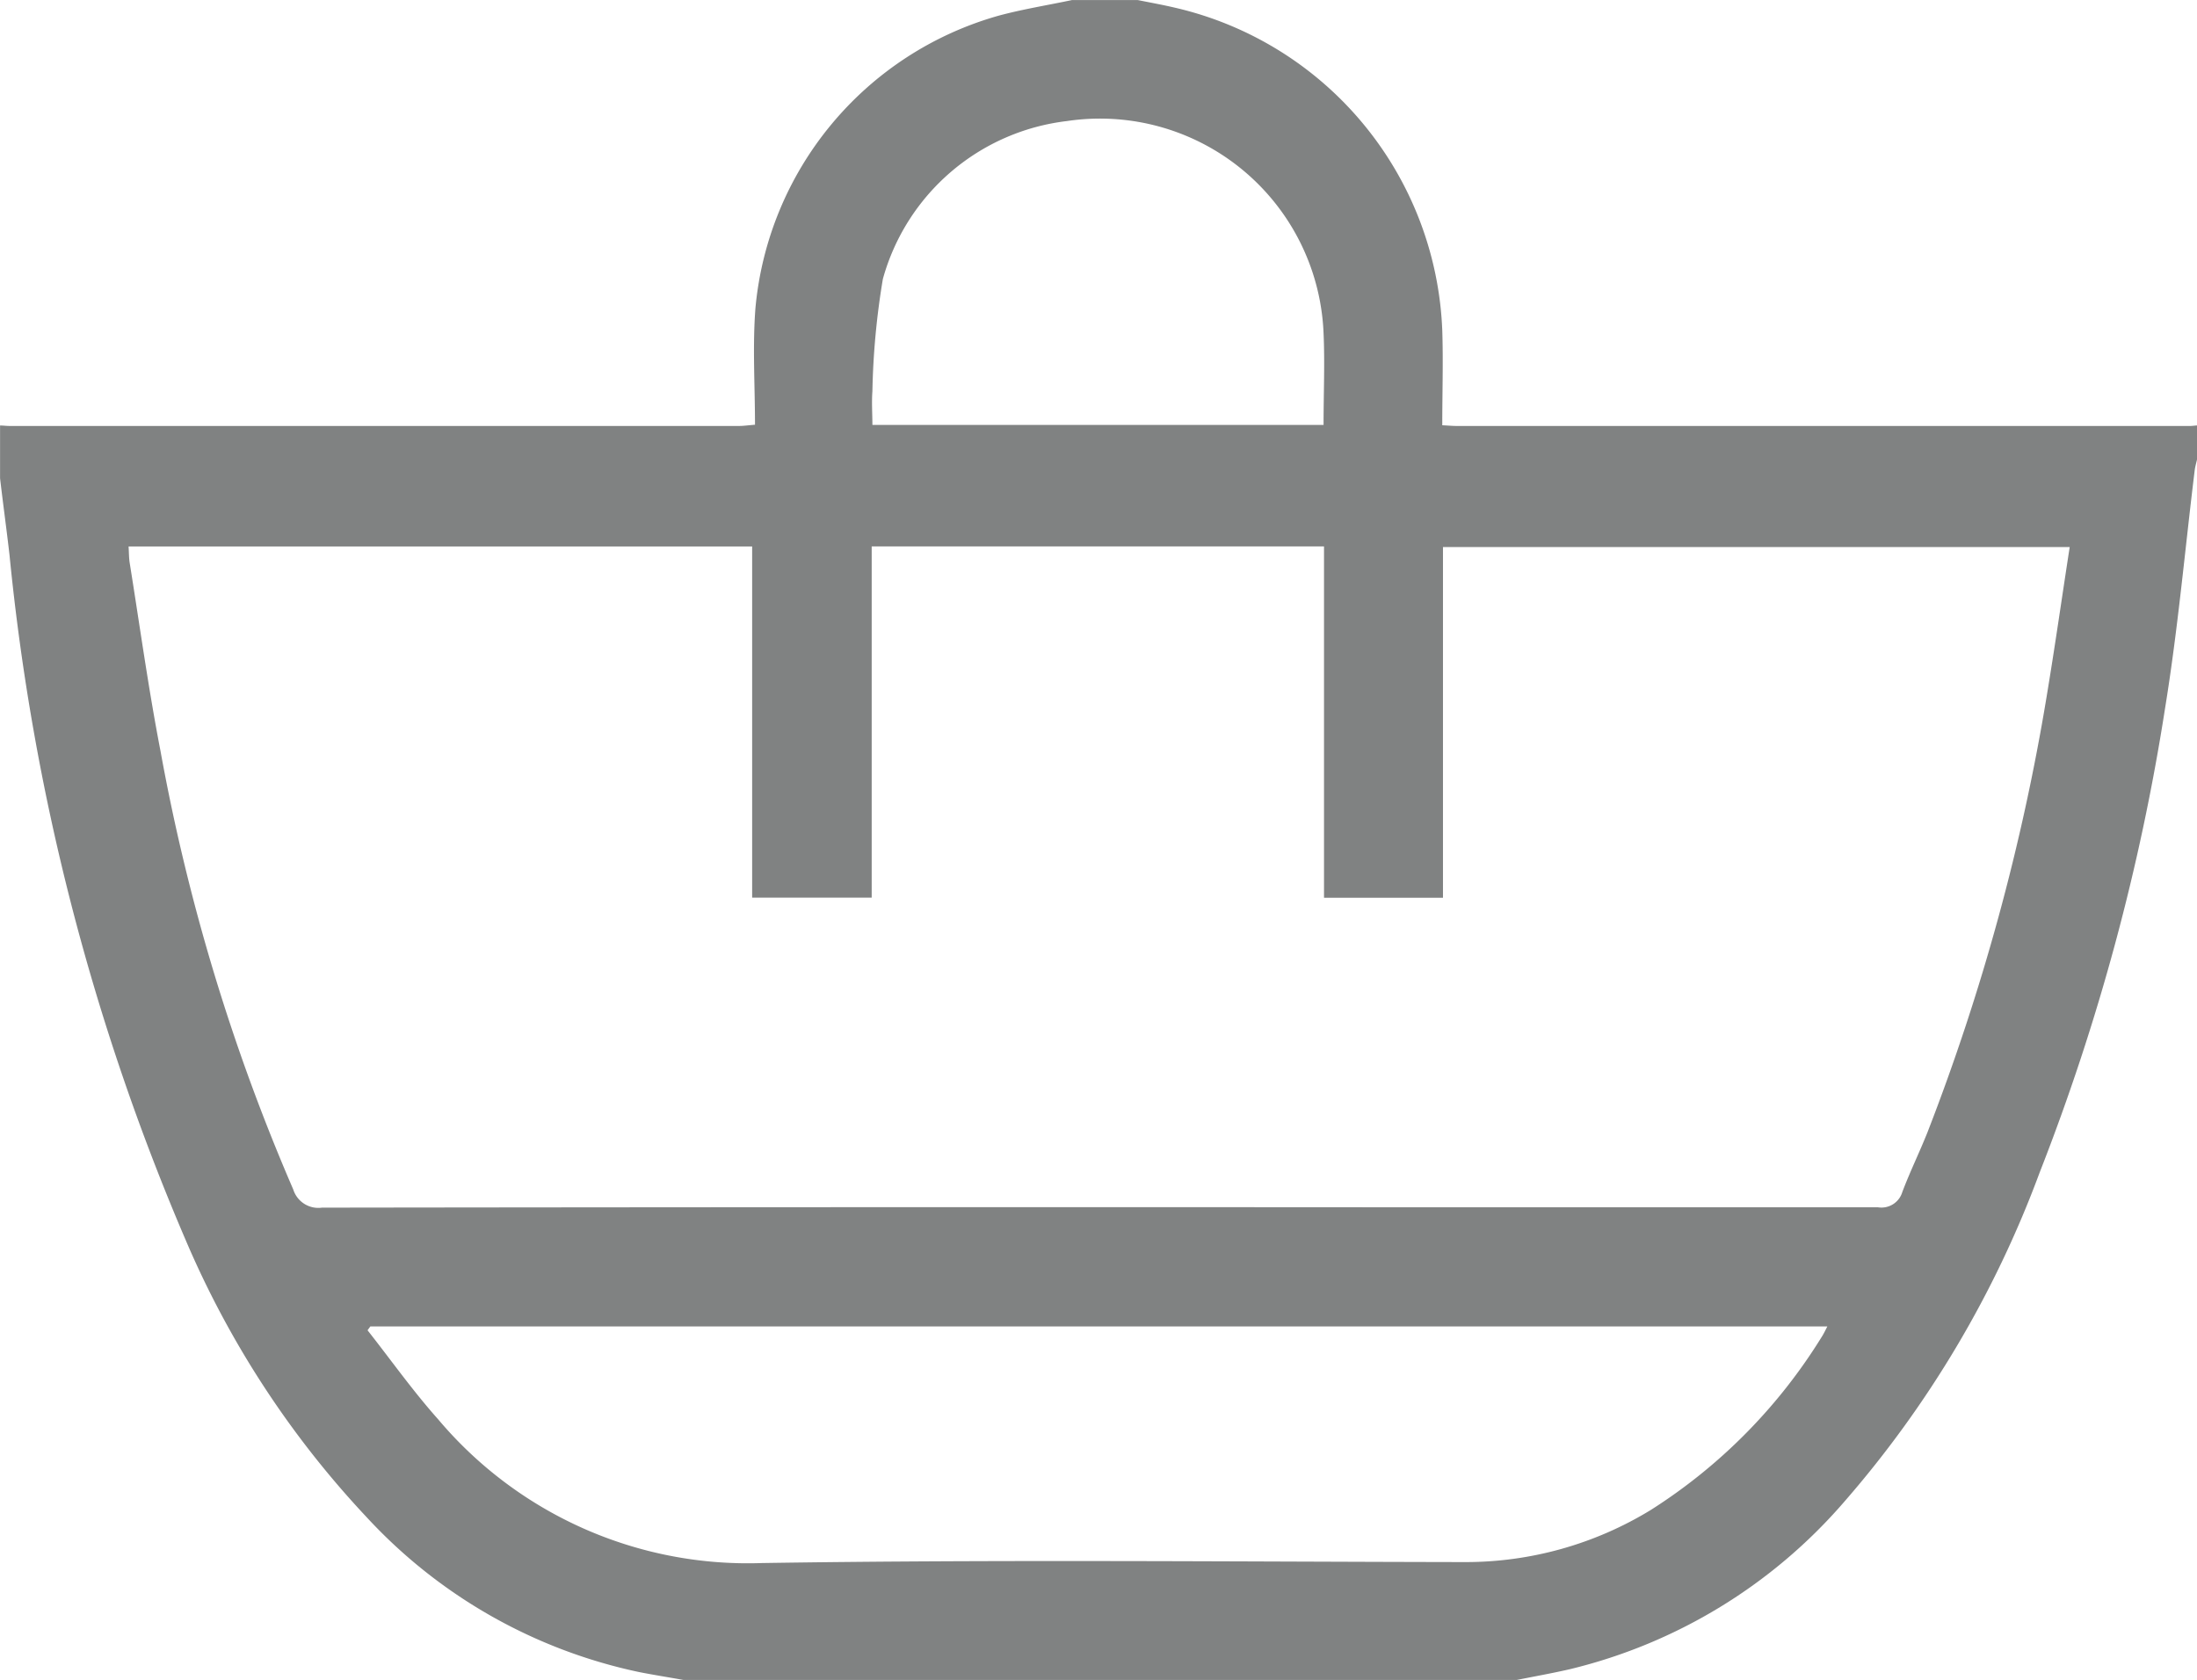 <svg xmlns="http://www.w3.org/2000/svg" width="34" height="26" viewBox="0 0 34 26">
  <path id="icon-cart" d="M1548,36.584v.529c-.012.053-.028.106-.035.16-.151,1.229-.26,2.465-.459,3.687a34.023,34.023,0,0,1-1.941,7.187,16.444,16.444,0,0,1-3.027,5.1,8.128,8.128,0,0,1-4.239,2.587c-.273.063-.549.112-.824.167h-12.9c-.228-.041-.458-.077-.686-.122a7.982,7.982,0,0,1-4.218-2.4,14.647,14.647,0,0,1-2.8-4.292,35.781,35.781,0,0,1-2.724-10.6c-.046-.4-.1-.79-.146-1.185v-.817c.048,0,.1.007.145.007h11.295c.062,0,.124-.009.243-.019,0-.61-.039-1.211.007-1.806a5.194,5.194,0,0,1,3.766-4.526c.371-.1.754-.161,1.132-.241h1.019c.2.04.394.075.588.121a5.342,5.342,0,0,1,4.124,4.99c.016.485,0,.971,0,1.47.109.006.163.011.218.011H1547.9C1547.936,36.591,1547.968,36.586,1548,36.584Zm-1.969,1.882h-9.7v5.429h-1.841V38.456h-7v5.437h-1.85V38.457h-9.65c.006.1.005.177.017.254.156.972.29,1.947.477,2.913a31.027,31.027,0,0,0,2.054,6.785.407.407,0,0,0,.445.282q8.074-.011,16.148-.006,3.964,0,7.928,0a.337.337,0,0,0,.38-.234c.118-.314.267-.617.391-.929a33.821,33.821,0,0,0,1.844-6.748C1545.8,40.016,1545.909,39.249,1546.03,38.466Zm-26.3,12.064-.043.059c.362.459.7.938,1.089,1.374a6.265,6.265,0,0,0,5.011,2.229c3.62-.056,7.242-.021,10.863-.015a5.491,5.491,0,0,0,2.9-.809,8.393,8.393,0,0,0,2.639-2.673c.032-.049.056-.1.089-.165Zm14.752-13.954c0-.492.021-.957,0-1.419a3.462,3.462,0,0,0-3.973-3.284,3.365,3.365,0,0,0-2.847,2.444,11.821,11.821,0,0,0-.162,1.739c-.013.172,0,.345,0,.52Z" transform="translate(-1514 -29.999)" fill="#808282"/>
</svg>
